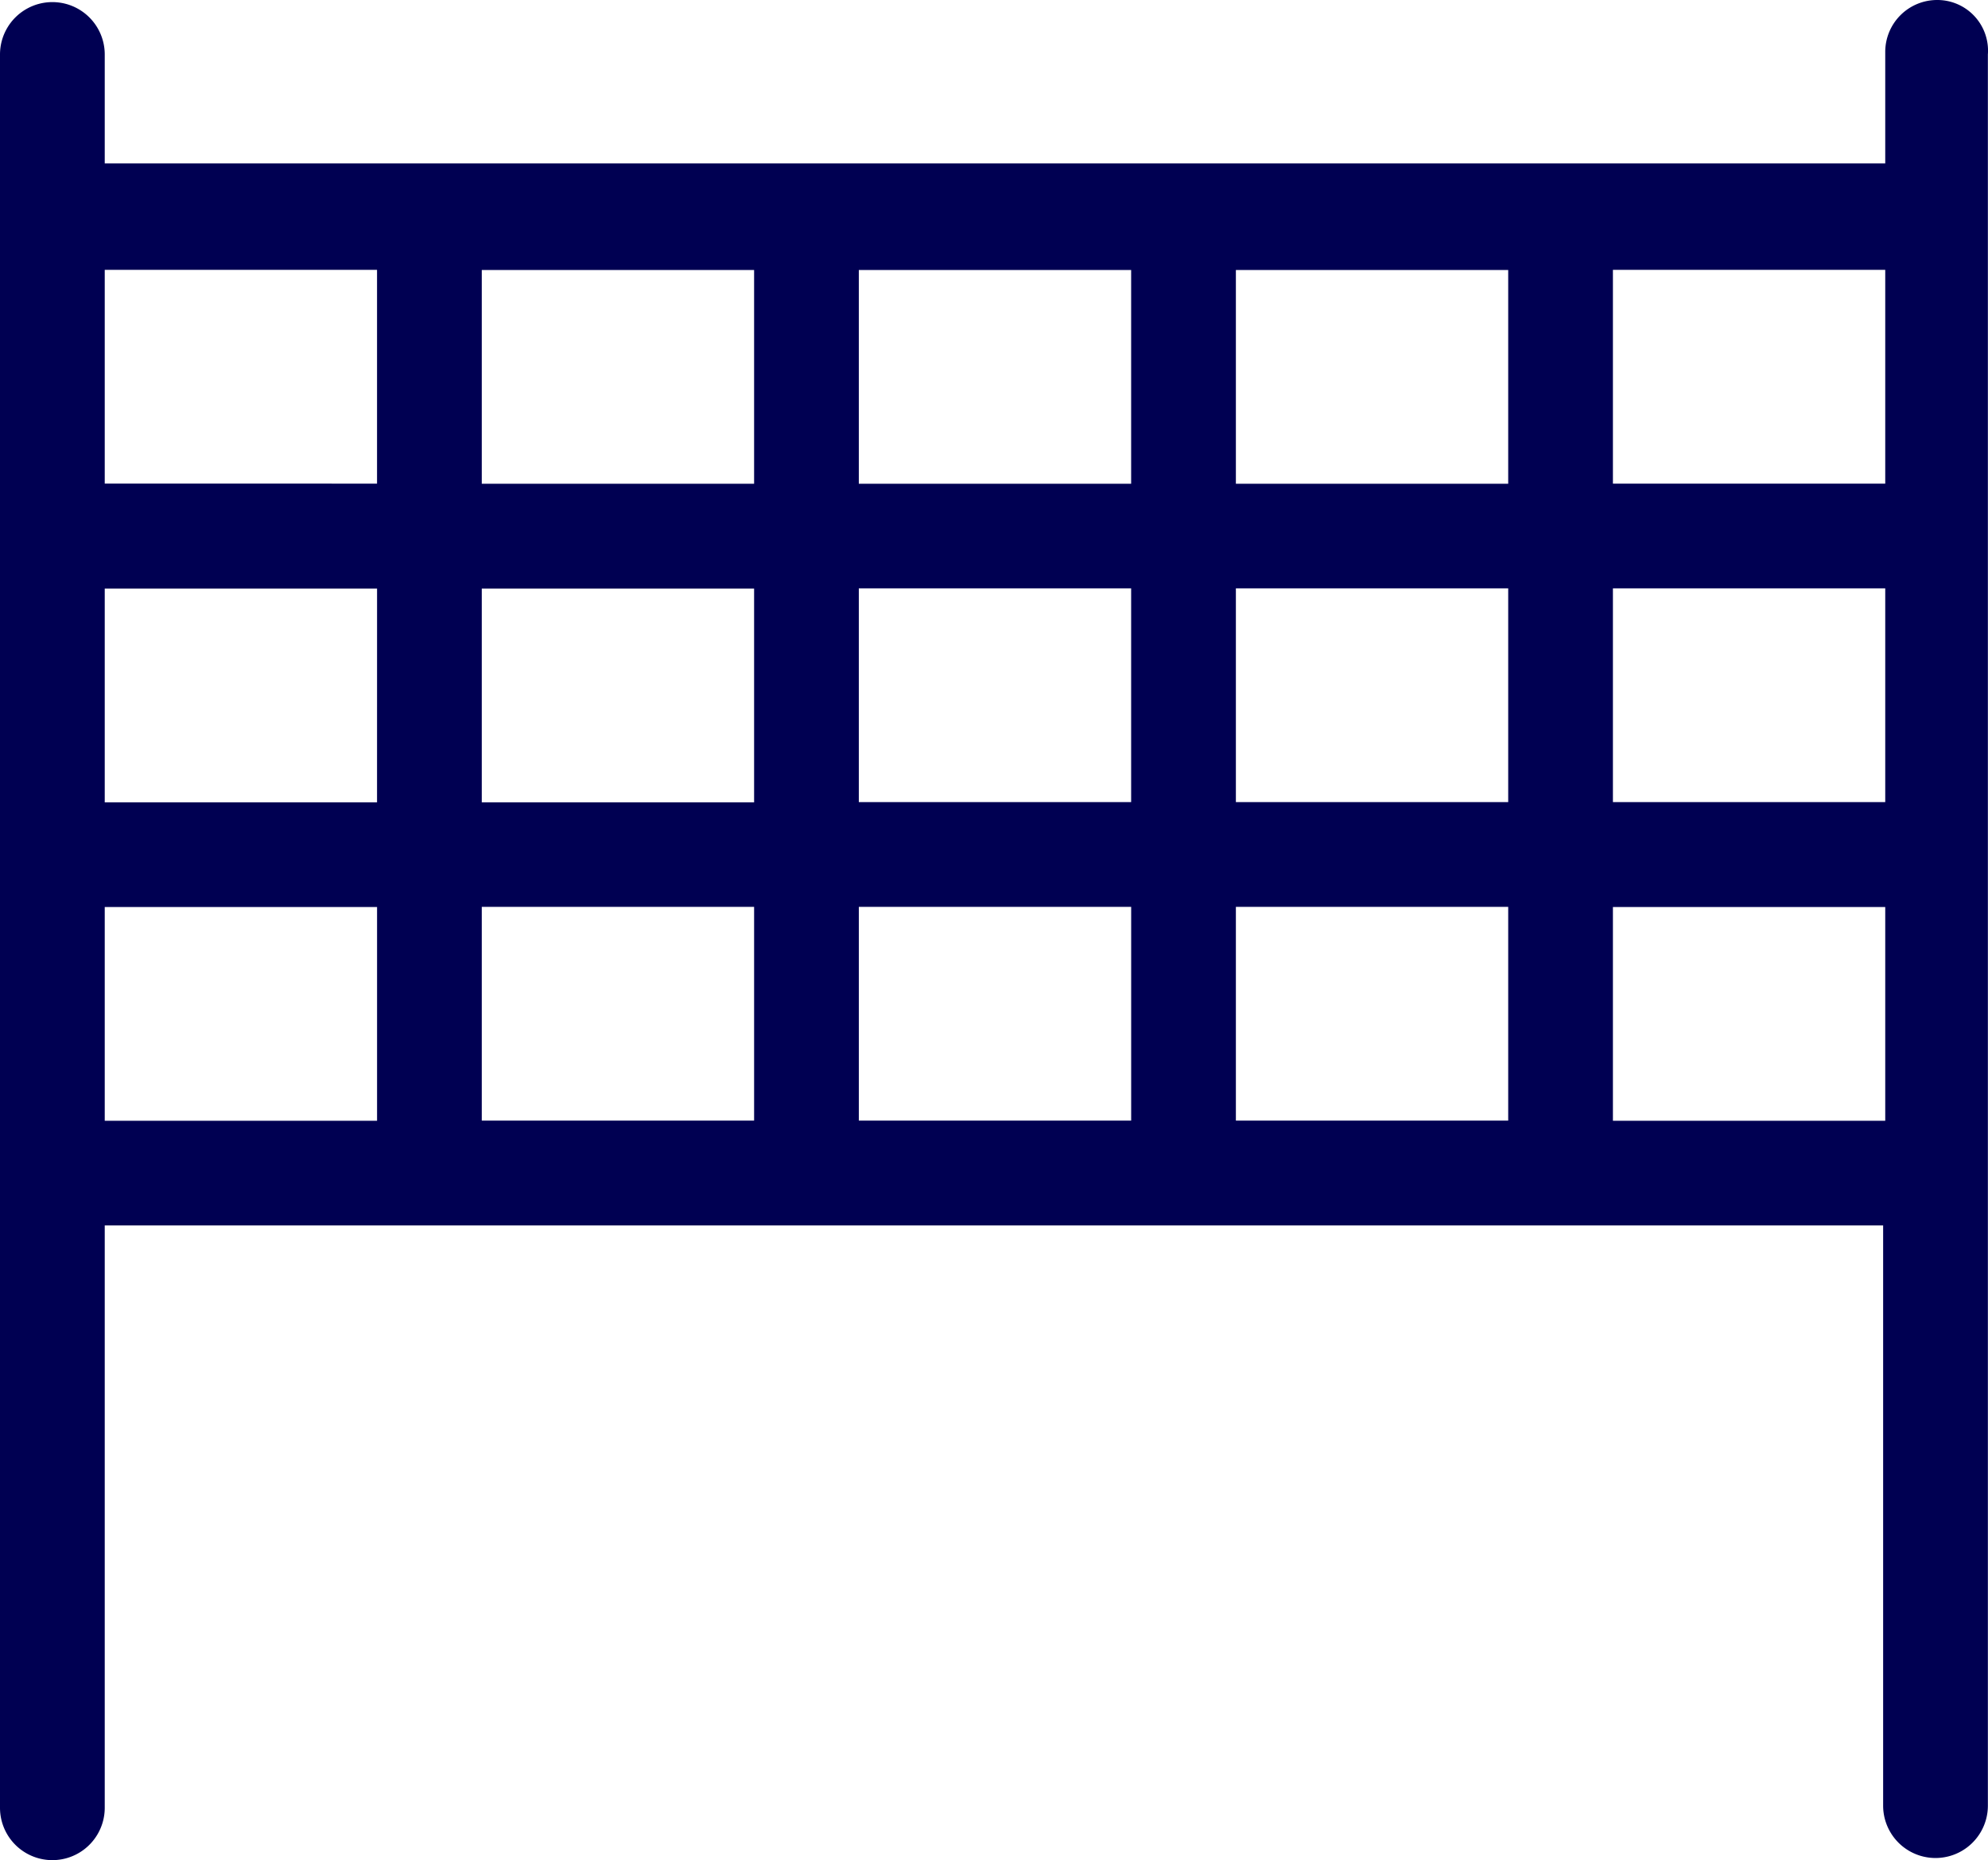<svg xmlns="http://www.w3.org/2000/svg" width="65.102" height="60.914" viewBox="0 0 65.102 60.914">
  <path id="Path_53149" data-name="Path 53149" d="M147.452,31.359a1.7,1.7,0,0,0-1.715,1.715V36.71H87.43V33.143a1.715,1.715,0,1,0-3.43,0V90.558a1.715,1.715,0,0,0,3.43,0V71.488h58.238v19a1.715,1.715,0,1,0,3.43,0V33.143a1.659,1.659,0,0,0-1.646-1.784ZM99.777,50.635h8.918v7H99.777Zm-3.43,7H87.43v-7h8.918ZM121.042,47.2h-8.918v-7h8.918Zm3.43-7h8.918v7h-8.918Zm-3.43,10.426v7h-8.918v-7ZM108.695,47.2H99.777v-7h8.918Zm0,13.856v7H99.777v-7Zm3.43,0h8.918v7h-8.918Zm12.347,0h8.918v7h-8.918Zm0-3.43v-7h8.918v7Zm12.347-7h8.918v7h-8.918Zm0-3.43v-7h8.918v7Zm-40.472-7v7H87.43v-7ZM87.43,61.061h8.918v7H87.43Zm49.389,7v-7h8.918v7Z" transform="translate(-84 -31.359)" fill="#000052"/>
</svg>

